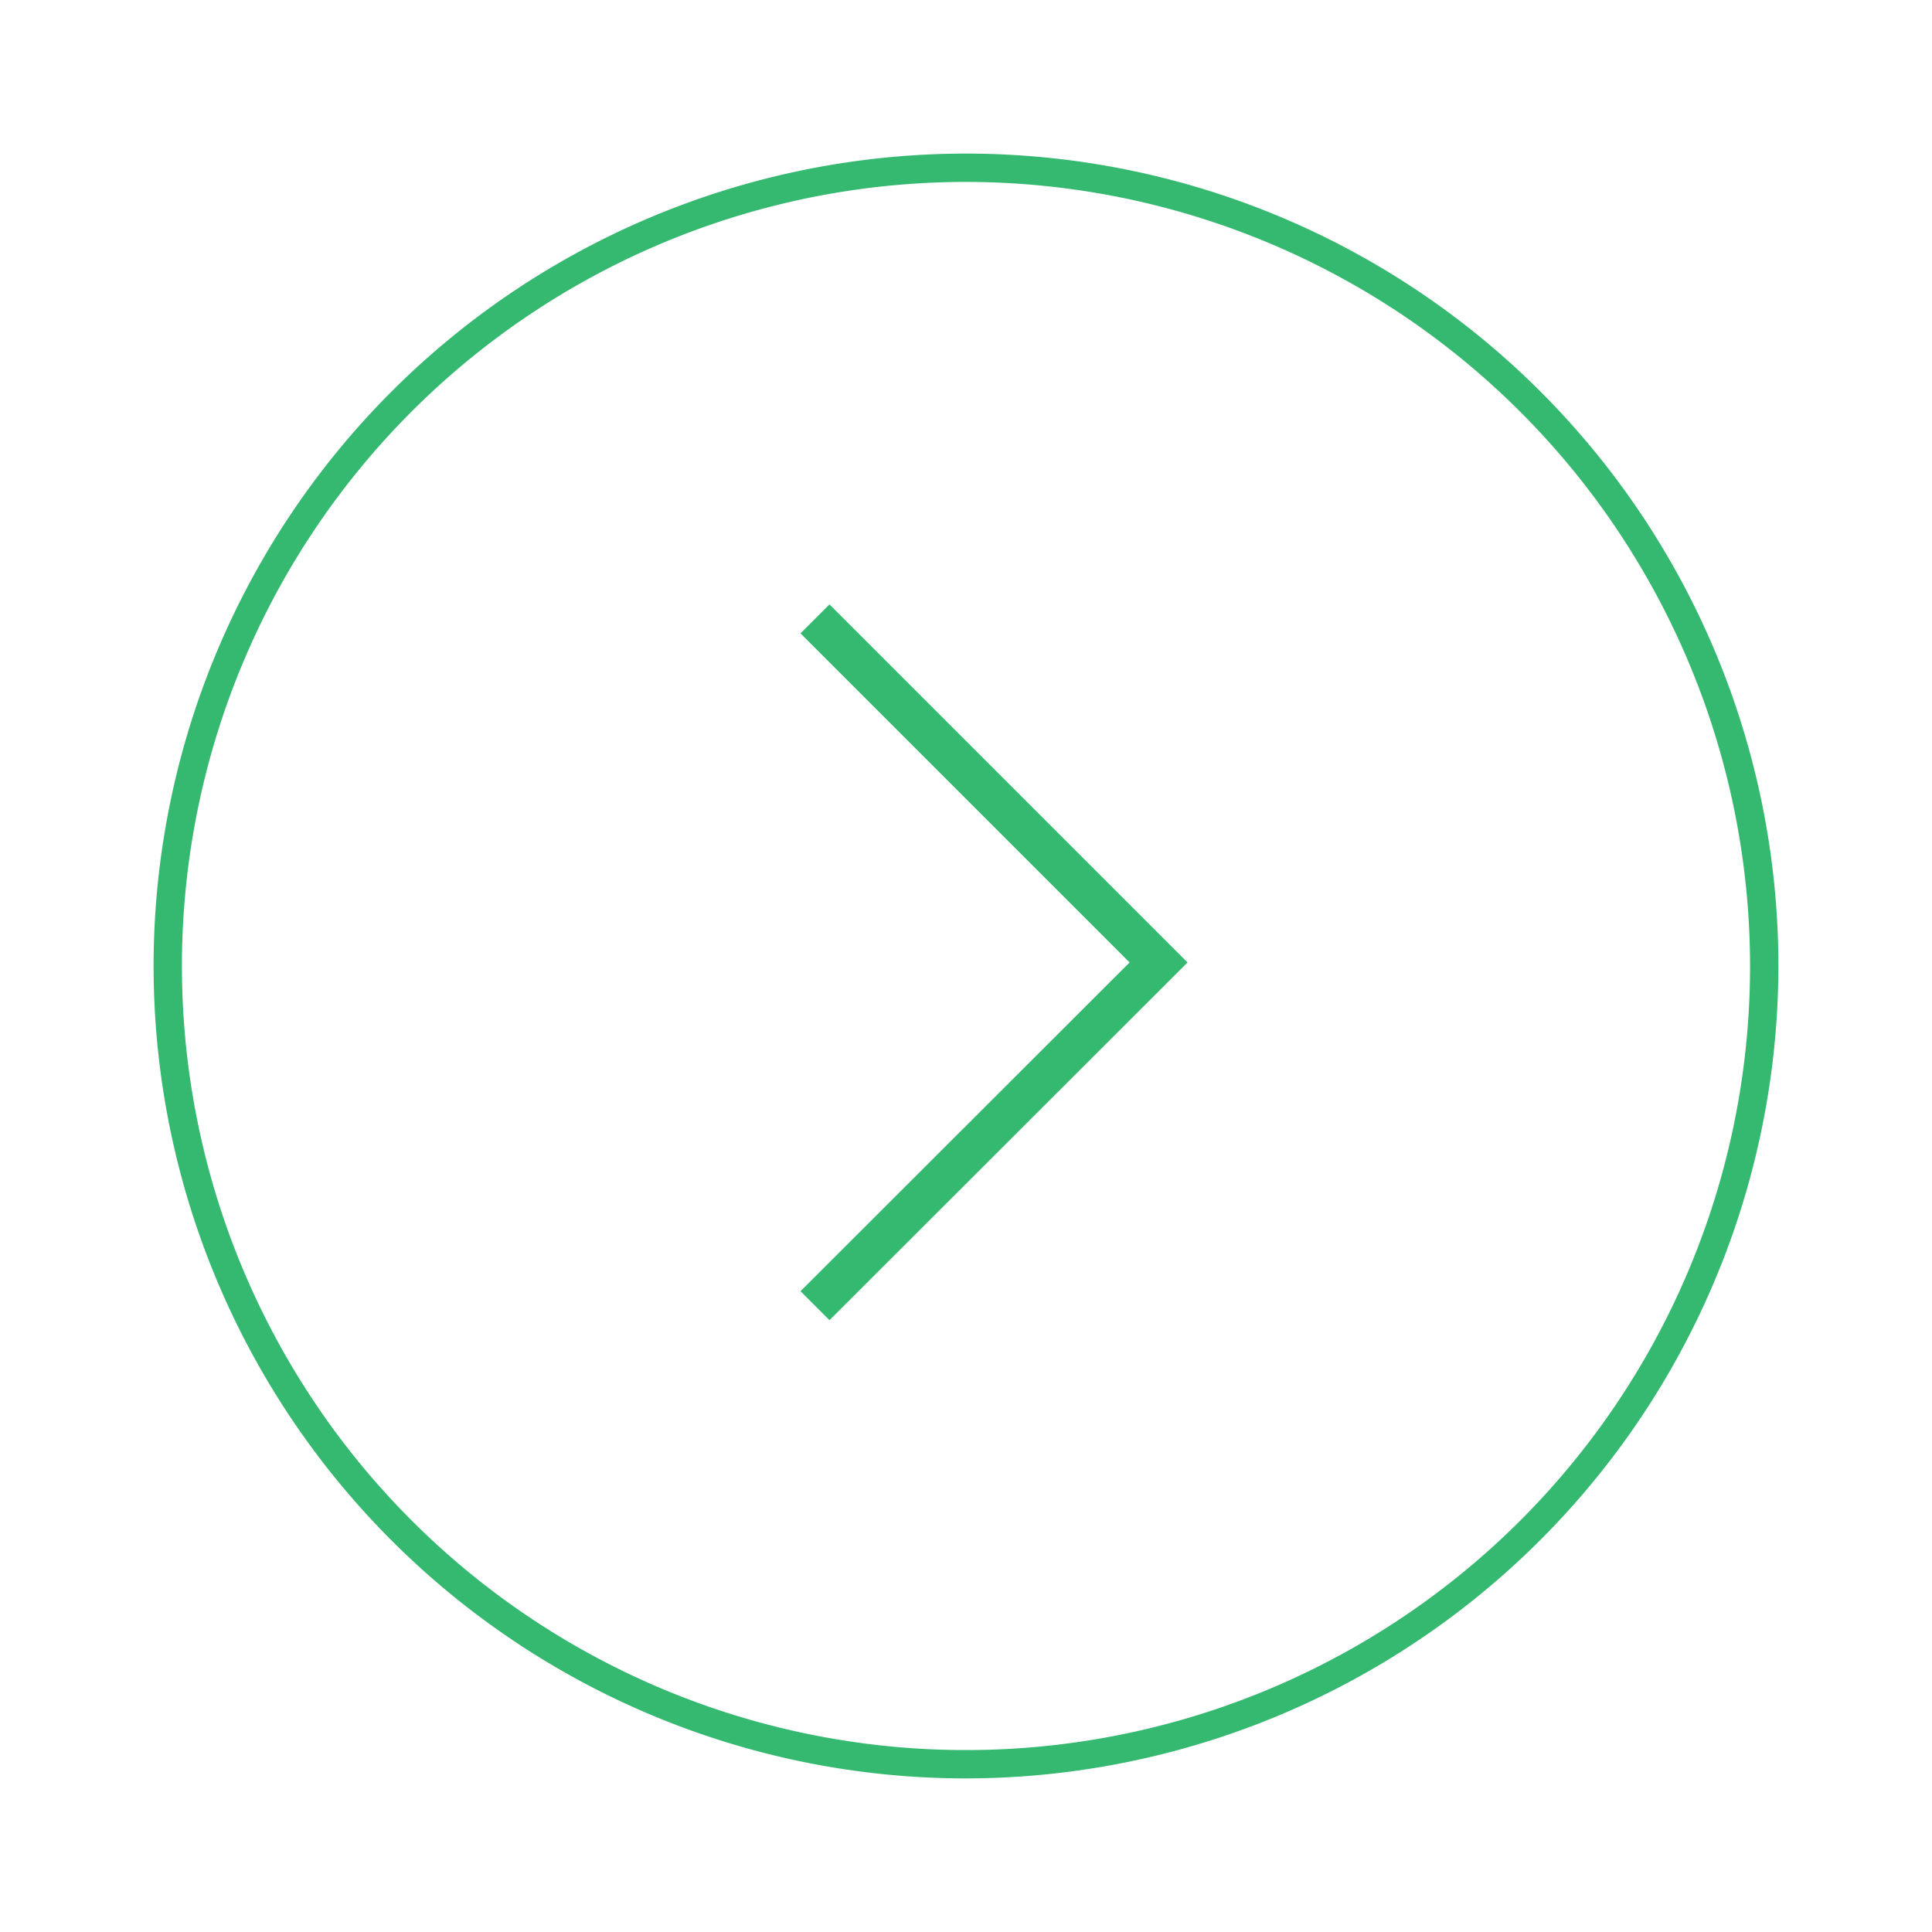 <svg id="Layer_1" data-name="Layer 1" xmlns="http://www.w3.org/2000/svg" viewBox="0 0 60 60"><defs><style>.cls-1{fill:#35b970;}</style></defs><path class="cls-1" d="M30,55.23A25.23,25.23,0,1,1,55.23,30,25.26,25.26,0,0,1,30,55.23ZM30,5.65A24.35,24.35,0,1,0,54.35,30,24.37,24.37,0,0,0,30,5.65Z"/><polygon class="cls-1" points="25.76 41 24.86 40.1 35.08 29.89 24.86 19.67 25.76 18.77 36.88 29.89 25.76 41"/></svg>